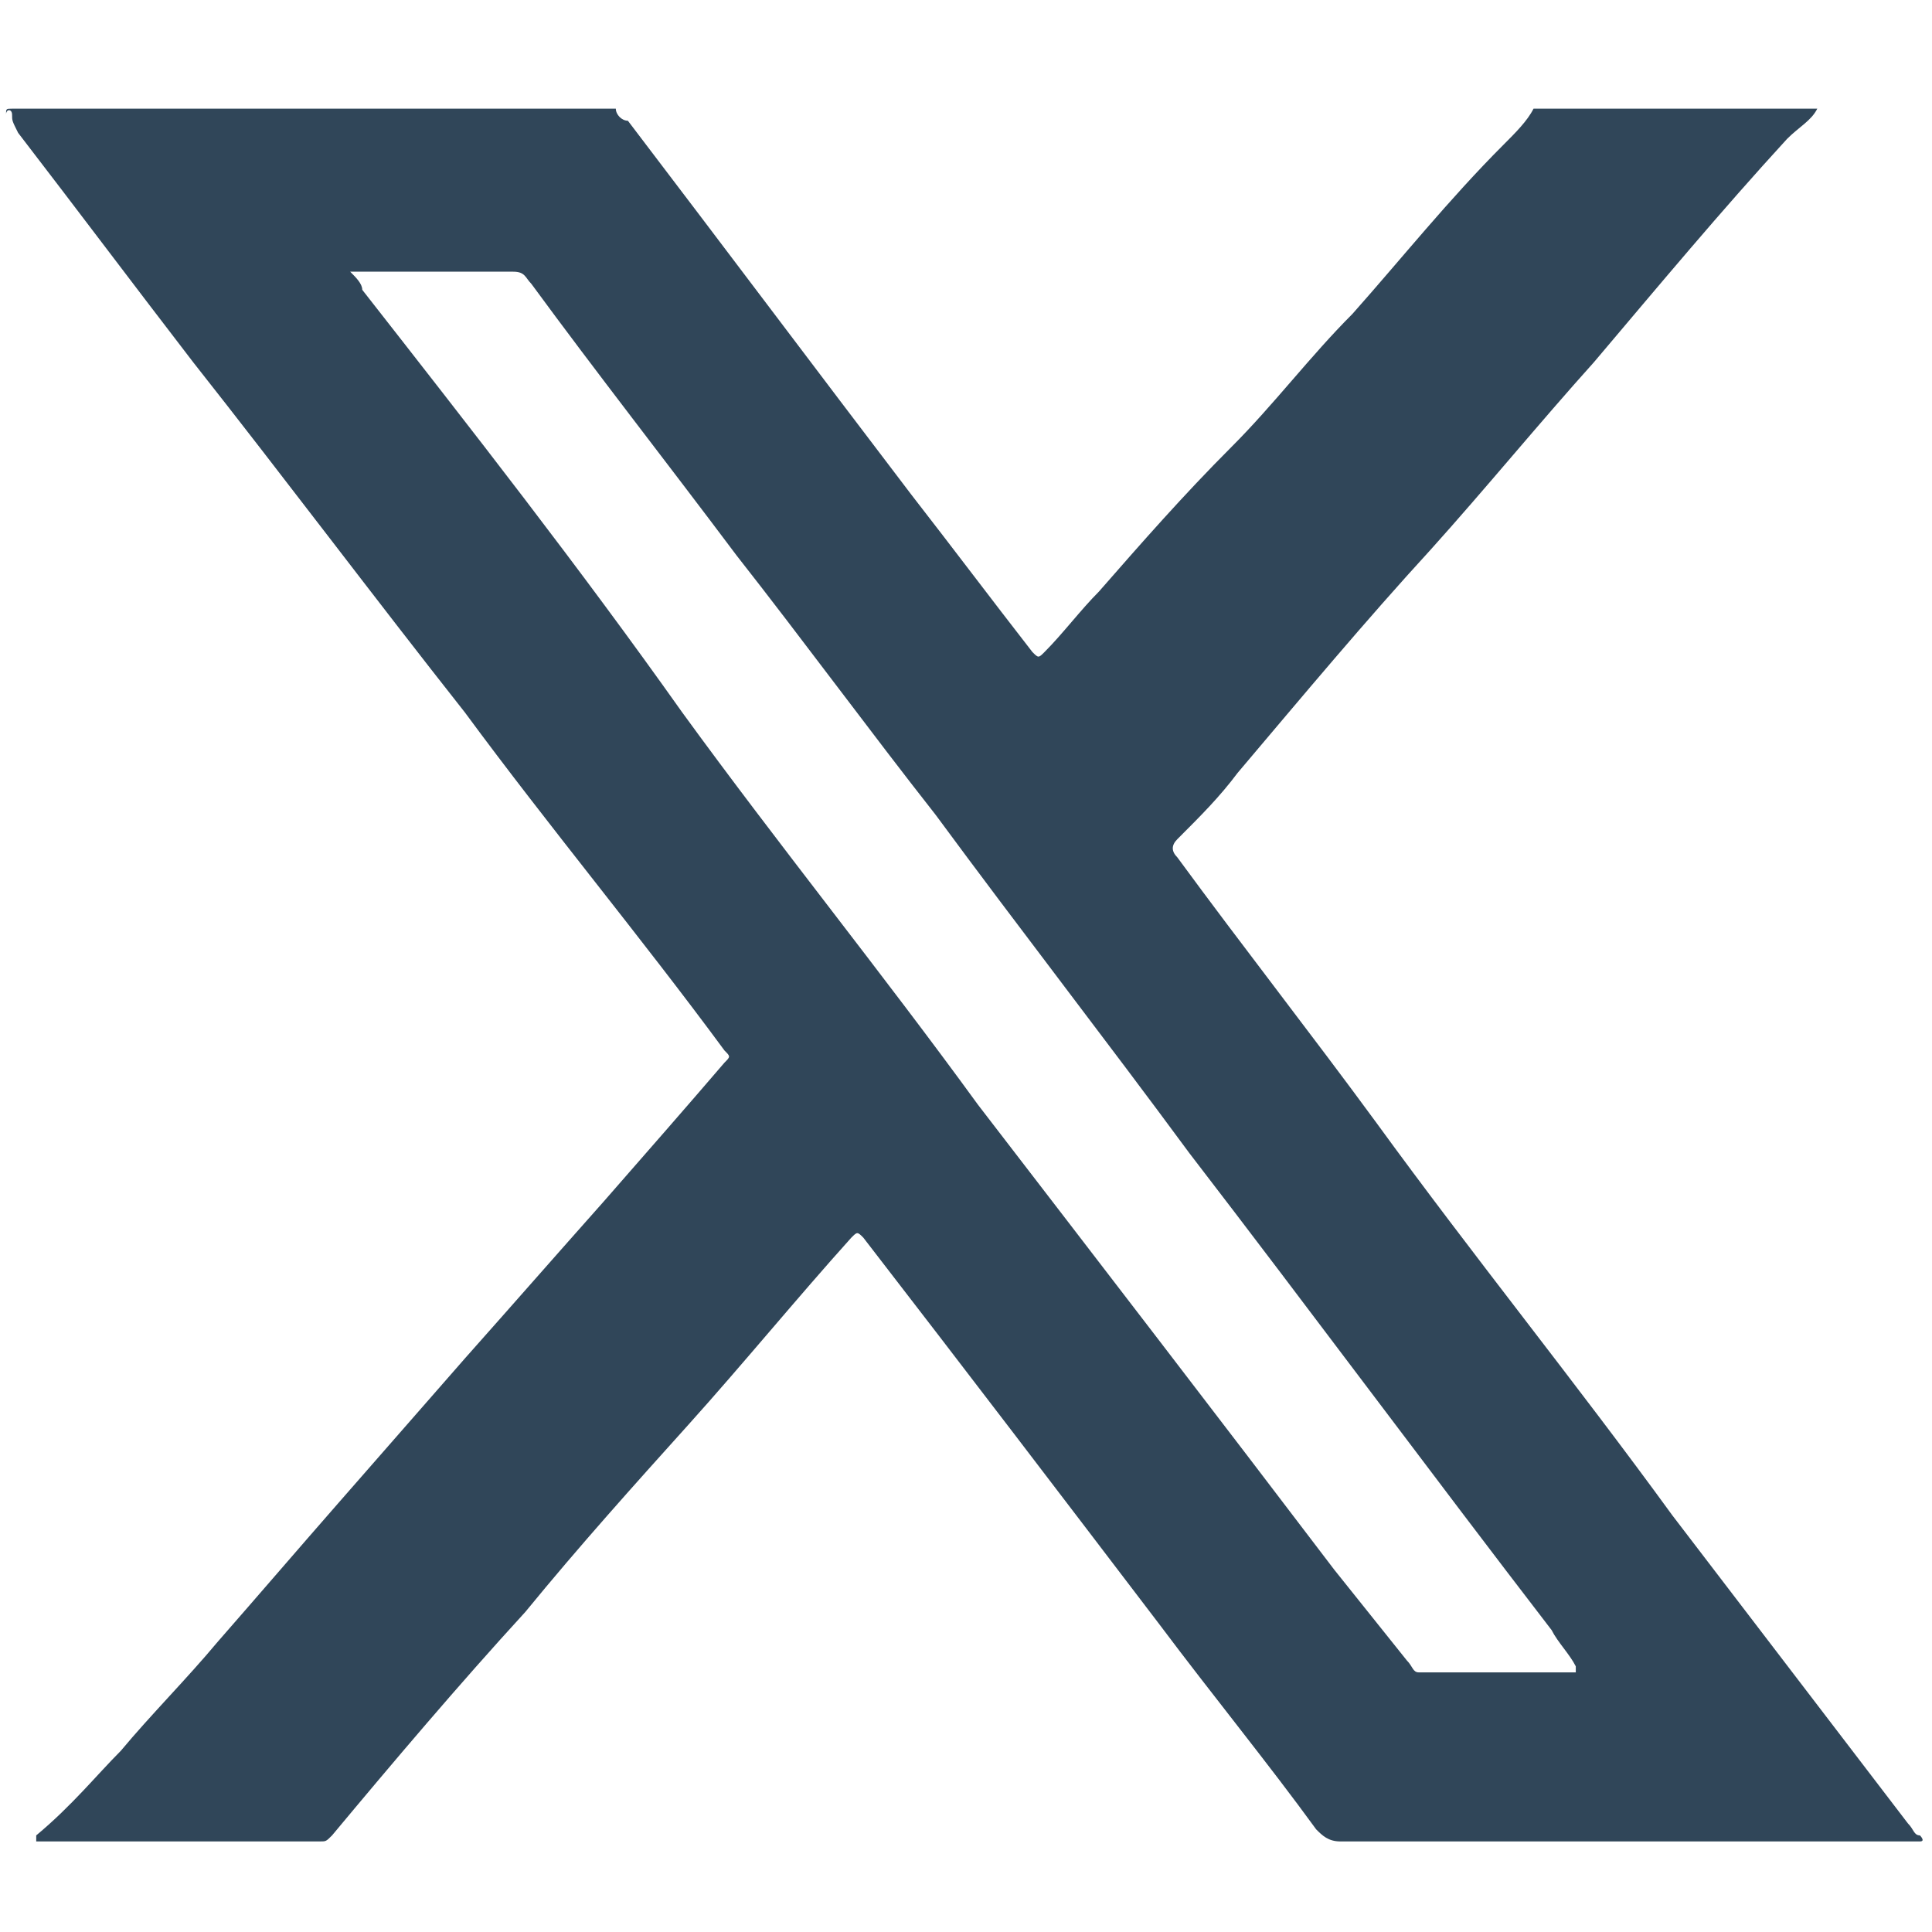 <svg xmlns="http://www.w3.org/2000/svg" xmlns:xlink="http://www.w3.org/1999/xlink" version="1.1" id="Layer_1" x="0px" y="0px" viewBox="0 0 32 32" style="enable-background:new 0 0 32 32;" xml:space="preserve">
<g id="CQ9cdt.tif">
	<g>
		<g>
			<path d="M30.1,1.8C30,2,29.8,2.1,29.6,2.3c-1.1,1.2-2.1,2.4-3.2,3.7c-0.9,1-1.8,2.1-2.7,3.1c-1.1,1.2-2.1,2.4-3.2,3.7     c-0.3,0.4-0.6,0.7-1,1.1c-0.1,0.1-0.1,0.2,0,0.3c1.1,1.5,2.2,2.9,3.3,4.4c1.6,2.2,3.3,4.3,4.9,6.5c1.3,1.7,2.6,3.4,3.9,5.1     c0.1,0.1,0.1,0.2,0.2,0.2c0,0,0.1,0.1,0,0.1c0,0-0.1,0-0.1,0c-0.1,0-0.1,0-0.2,0c-3.1,0-6.2,0-9.3,0c-0.2,0-0.3-0.1-0.4-0.2     c-0.8-1.1-1.7-2.2-2.6-3.4c-1.6-2.1-3.2-4.2-4.9-6.4c-0.1-0.1-0.1-0.1-0.2,0c-0.9,1-1.8,2.1-2.7,3.1c-0.9,1-1.8,2-2.7,3.1     c-1.1,1.2-2.2,2.5-3.2,3.7c-0.1,0.1-0.1,0.1-0.2,0.1c-1.5,0-3.1,0-4.6,0c0,0-0.1,0-0.1,0c0,0,0-0.1,0-0.1C1.2,29.9,1.6,29.4,2,29     c0.5-0.6,1.1-1.2,1.6-1.8c0.7-0.8,1.3-1.5,2-2.3c0.7-0.8,1.4-1.6,2.1-2.4c0.8-0.9,1.5-1.7,2.3-2.6c0.7-0.8,1.4-1.6,2-2.3     c0.1-0.1,0.1-0.1,0-0.2c-1.4-1.9-2.9-3.7-4.3-5.6c-1.5-1.9-3-3.9-4.5-5.8c-1-1.3-1.9-2.5-2.9-3.8C0.2,2,0.2,2,0.2,1.9     c0-0.1-0.1-0.1-0.1,0c0-0.1,0-0.1,0.1-0.1c3.3,0,6.7,0,10,0c0,0.1,0.1,0.2,0.2,0.2c1.6,2.1,3.1,4.1,4.7,6.2     c0.7,0.9,1.3,1.7,2,2.6c0.1,0.1,0.1,0.1,0.2,0c0.3-0.3,0.6-0.7,0.9-1c0.7-0.8,1.4-1.6,2.2-2.4c0.7-0.7,1.3-1.5,2-2.2     c0.8-0.9,1.6-1.9,2.5-2.8c0.2-0.2,0.4-0.4,0.5-0.6C26.8,1.8,28.4,1.8,30.1,1.8z M5.8,4.5C5.9,4.6,6,4.7,6,4.8     c1.8,2.3,3.6,4.6,5.3,7c1.6,2.2,3.3,4.3,4.9,6.5c2,2.6,4,5.2,5.9,7.7c0.4,0.5,0.8,1,1.2,1.5c0.1,0.1,0.1,0.2,0.2,0.2     c0.8,0,1.6,0,2.5,0c0,0,0.1,0,0.1,0c0,0,0-0.1,0-0.1c-0.1-0.2-0.3-0.4-0.4-0.6c-2-2.6-4-5.3-6-7.9c-1.4-1.9-2.8-3.7-4.2-5.6     c-1.1-1.4-2.2-2.9-3.3-4.3C11,7.6,9.9,6.2,8.8,4.7C8.7,4.6,8.7,4.5,8.5,4.5c-0.8,0-1.5,0-2.3,0C6.1,4.5,6,4.5,5.8,4.5z" fill="#304659"/>
		</g>
	</g>
</g>
</svg>